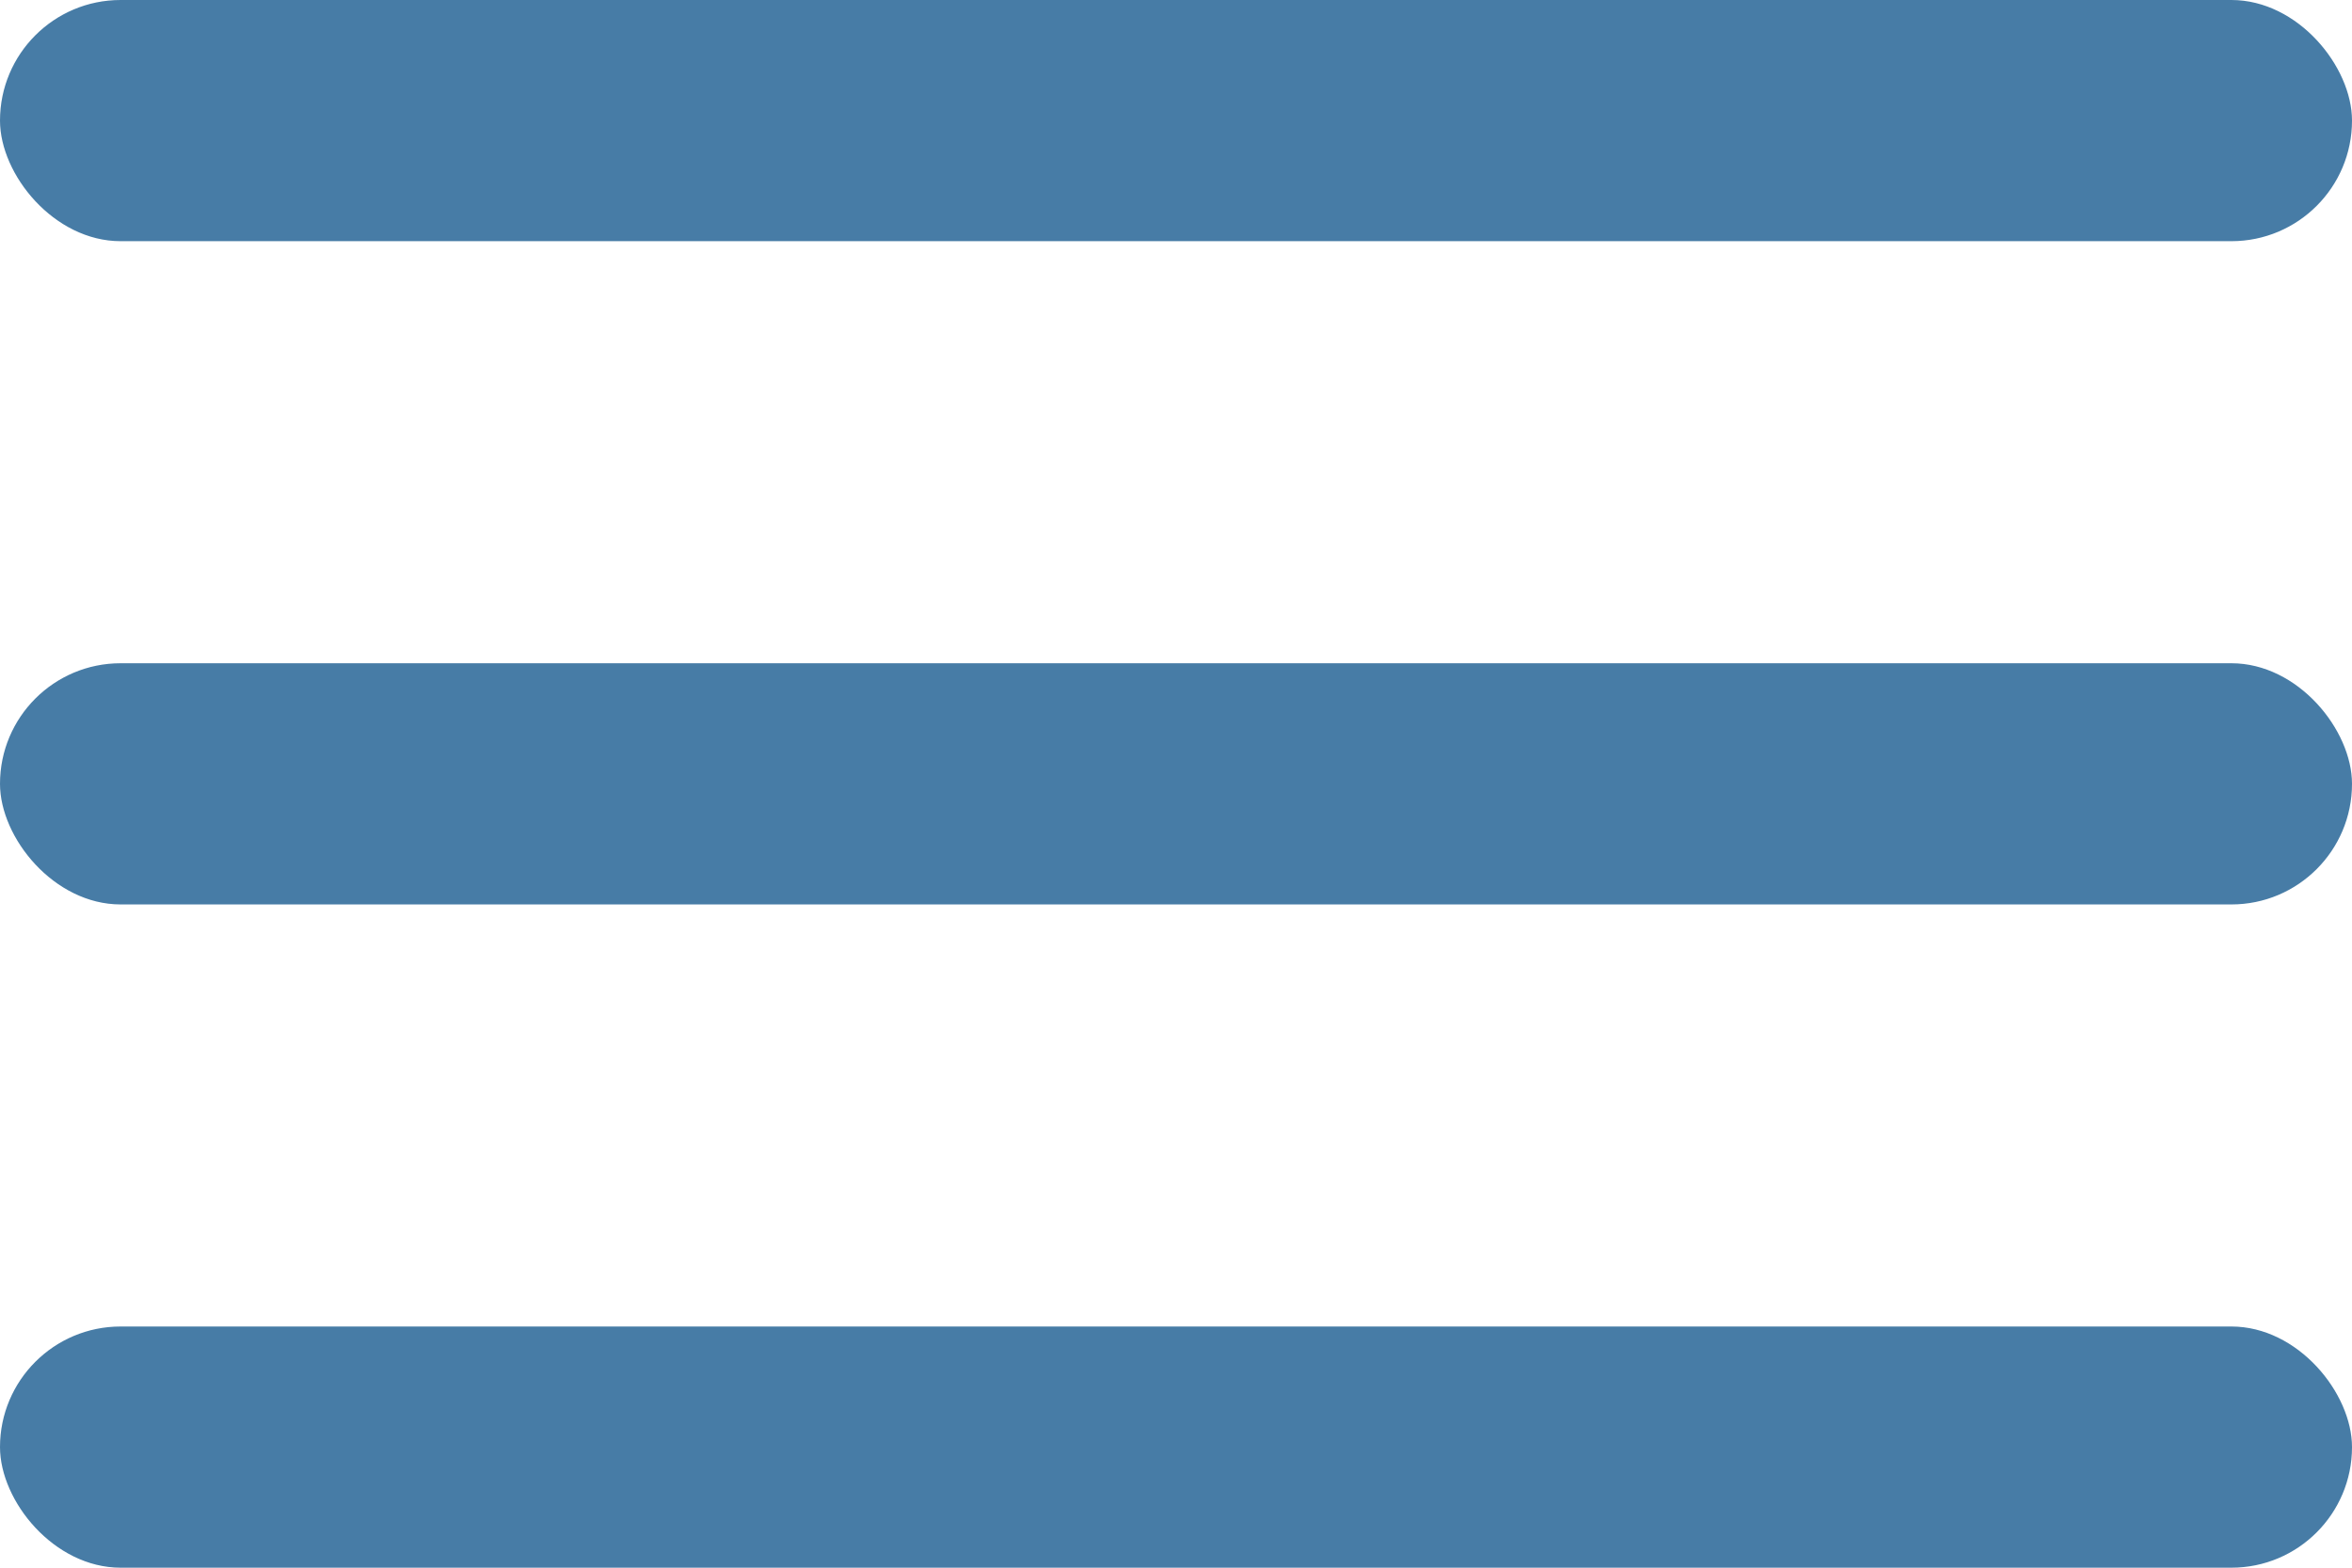 <svg xmlns="http://www.w3.org/2000/svg" width="39" height="26" viewBox="0 0 39 26">
    <g fill="#477CA6" fill-rule="evenodd">
        <rect width="39" height="4" rx="2"/>
        <rect width="39" height="4" y="11" rx="2"/>
        <rect width="39" height="4" y="22" rx="2"/>
    </g>
</svg>
